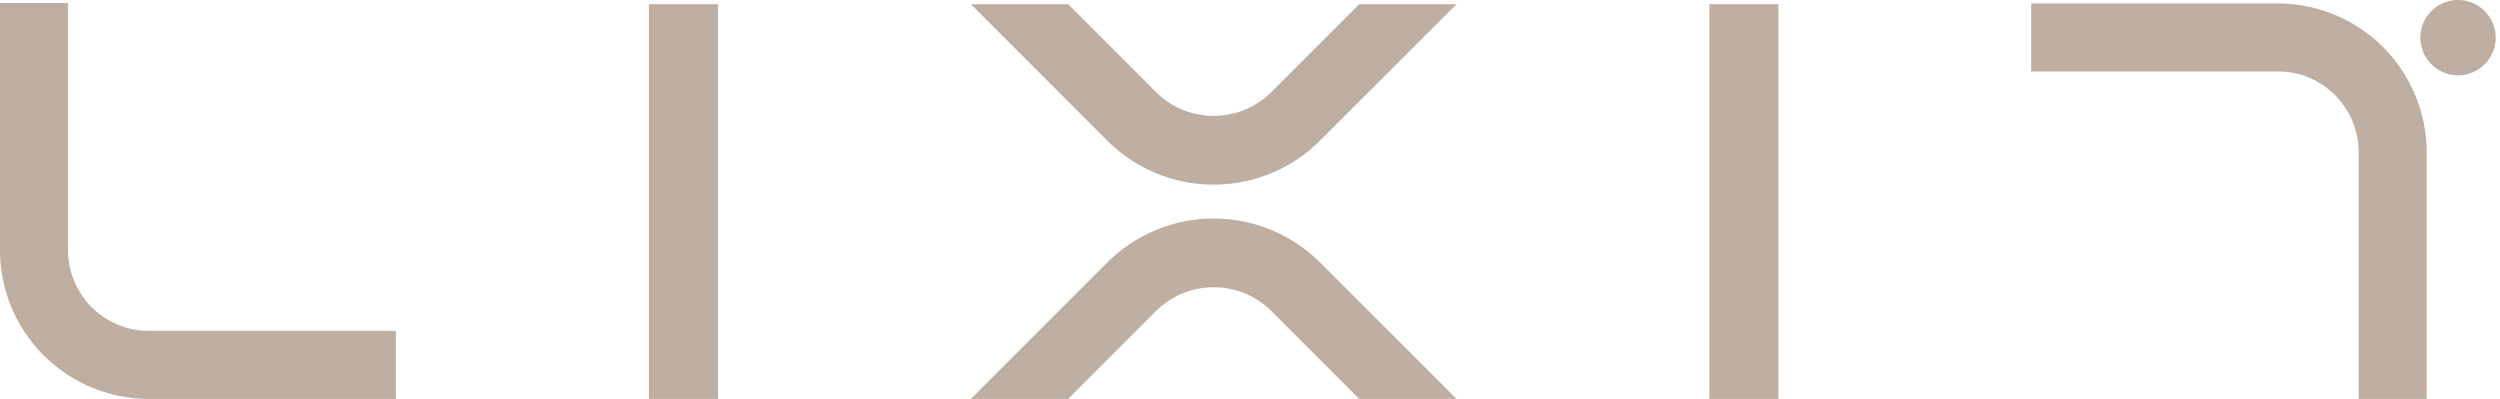 <svg xmlns="http://www.w3.org/2000/svg" width="188" height="30" viewBox="0 0 188 30">
  <g id="Logo_Lixit" data-name="Logo Lixit" transform="translate(6163 -62)">
    <rect id="Rettangolo_585" data-name="Rettangolo 585" width="188" height="30" transform="translate(-6163 62)" fill="none"/>
    <g id="Raggruppa_1011" data-name="Raggruppa 1011" transform="translate(-6987 -456)">
      <rect id="Rettangolo_15" data-name="Rettangolo 15" width="5.191" height="29.683" transform="translate(872.8 518.317)" fill="#bfafa2"/>
      <rect id="Rettangolo_16" data-name="Rettangolo 16" width="5.191" height="29.683" transform="translate(952.547 518.317)" fill="#bfafa2"/>
      <path id="Tracciato_998" data-name="Tracciato 998" d="M29.767,29.909H11.19A11.2,11.2,0,0,1,0,18.717V.142H5.117V18.717a6.082,6.082,0,0,0,6.073,6.075H29.767Z" transform="translate(824 518.091)" fill="#bfafa2"/>
      <path id="Tracciato_999" data-name="Tracciato 999" d="M122.722,29.9h-5.114V11.339a6.075,6.075,0,0,0-6.068-6.068H92.98V.157h18.56a11.2,11.2,0,0,1,11.182,11.182Z" transform="translate(883.763 518.101)" fill="#bfafa2"/>
      <path id="Tracciato_1000" data-name="Tracciato 1000" d="M62.7,13.759a11.287,11.287,0,0,0,8-3.309L80.962.193H73.644l-6.6,6.6a6.149,6.149,0,0,1-8.687,0l-6.6-6.6H44.444L54.7,10.45a11.284,11.284,0,0,0,8,3.309" transform="translate(852.567 518.124)" fill="#bfafa2"/>
      <path id="Tracciato_1001" data-name="Tracciato 1001" d="M54.7,13.313,44.443,23.57h7.318l6.6-6.6a6.149,6.149,0,0,1,8.687,0l6.6,6.6h7.318L70.706,13.313a11.331,11.331,0,0,0-16.005,0" transform="translate(852.566 524.429)" fill="#bfafa2"/>
      <path id="Tracciato_1002" data-name="Tracciato 1002" d="M116.46,2.832A2.832,2.832,0,1,1,113.628,0a2.832,2.832,0,0,1,2.832,2.832" transform="translate(895.214 518)" fill="#bfafa2"/>
    </g>
  </g>
</svg>
